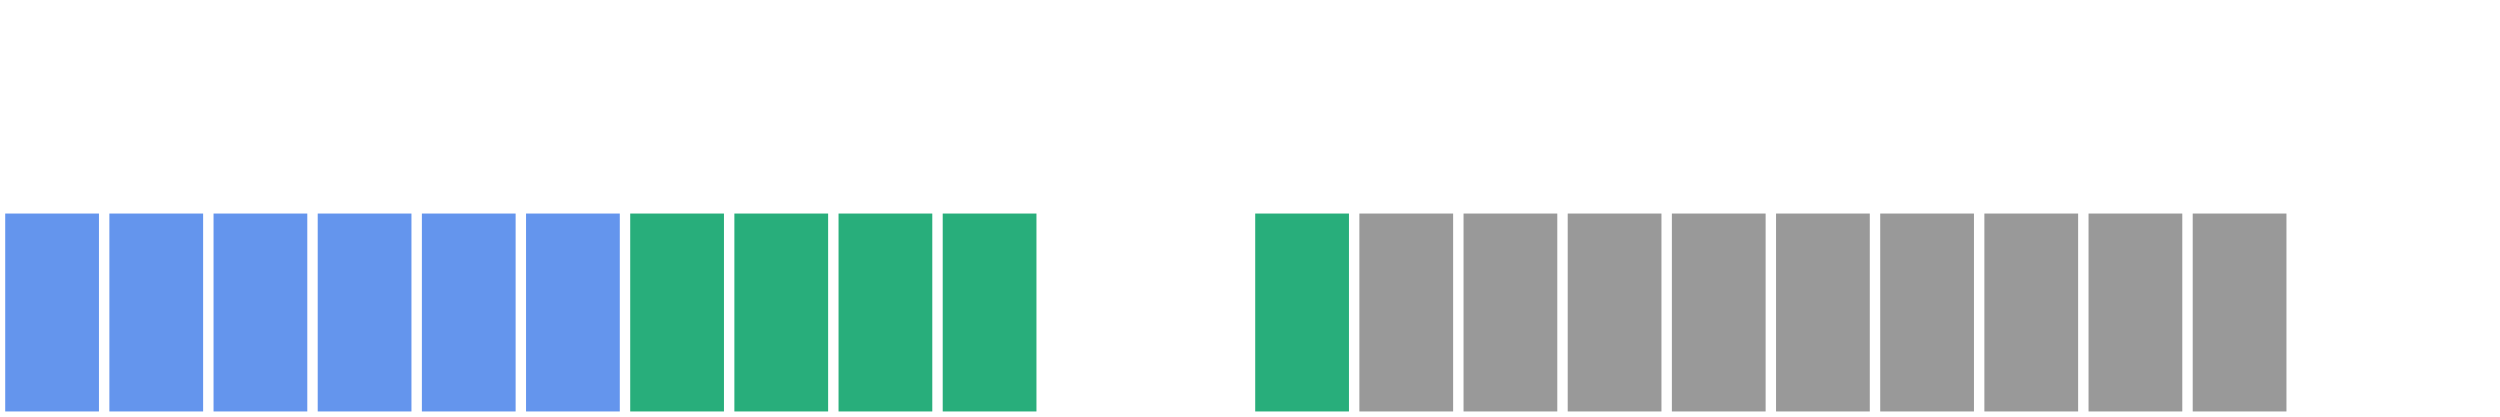 <svg xmlns="http://www.w3.org/2000/svg" version="1.1" width="480" height="80" viewBox="0 0 480 80"><defs/><path fill="#6495ed" stroke="#6495ed" d="M 2,78 L 18,78 L 18,42 L 2,42 Z" style="stroke-width: 2px" stroke-width="2"/><path fill="#6495ed" stroke="#6495ed" d="M 22,78 L 38,78 L 38,42 L 22,42 Z" style="stroke-width: 2px" stroke-width="2"/><path fill="#6495ed" stroke="#6495ed" d="M 42,78 L 58,78 L 58,42 L 42,42 Z" style="stroke-width: 2px" stroke-width="2"/><path fill="#6495ed" stroke="#6495ed" d="M 62,78 L 78,78 L 78,42 L 62,42 Z" style="stroke-width: 2px" stroke-width="2"/><path fill="#6495ed" stroke="#6495ed" d="M 82,78 L 98,78 L 98,42 L 82,42 Z" style="stroke-width: 2px" stroke-width="2"/><path fill="#6495ed" stroke="#6495ed" d="M 102,78 L 118,78 L 118,42 L 102,42 Z" style="stroke-width: 2px" stroke-width="2"/><path fill="#28ae7b" stroke="#28ae7b" d="M 122,78 L 138,78 L 138,42 L 122,42 Z" style="stroke-width: 2px" stroke-width="2"/><path fill="#28ae7b" stroke="#28ae7b" d="M 142,78 L 158,78 L 158,42 L 142,42 Z" style="stroke-width: 2px" stroke-width="2"/><path fill="#28ae7b" stroke="#28ae7b" d="M 162,78 L 178,78 L 178,42 L 162,42 Z" style="stroke-width: 2px" stroke-width="2"/><path fill="#28ae7b" stroke="#28ae7b" d="M 182,78 L 198,78 L 198,42 L 182,42 Z" style="stroke-width: 2px" stroke-width="2"/><path fill="#28ae7b" stroke="#28ae7b" d="M 242,78 L 258,78 L 258,42 L 242,42 Z" style="stroke-width: 2px" stroke-width="2"/><path fill="#999999" stroke="#999999" d="M 262,78 L 278,78 L 278,42 L 262,42 Z" style="stroke-width: 2px" stroke-width="2"/><path fill="#999999" stroke="#999999" d="M 282,78 L 298,78 L 298,42 L 282,42 Z" style="stroke-width: 2px" stroke-width="2"/><path fill="#999999" stroke="#999999" d="M 302,78 L 318,78 L 318,42 L 302,42 Z" style="stroke-width: 2px" stroke-width="2"/><path fill="#999999" stroke="#999999" d="M 322,78 L 338,78 L 338,42 L 322,42 Z" style="stroke-width: 2px" stroke-width="2"/><path fill="#999999" stroke="#999999" d="M 342,78 L 358,78 L 358,42 L 342,42 Z" style="stroke-width: 2px" stroke-width="2"/><path fill="#999999" stroke="#999999" d="M 362,78 L 378,78 L 378,42 L 362,42 Z" style="stroke-width: 2px" stroke-width="2"/><path fill="#999999" stroke="#999999" d="M 382,78 L 398,78 L 398,42 L 382,42 Z" style="stroke-width: 2px" stroke-width="2"/><path fill="#999999" stroke="#999999" d="M 402,78 L 418,78 L 418,42 L 402,42 Z" style="stroke-width: 2px" stroke-width="2"/><path fill="#999999" stroke="#999999" d="M 422,78 L 438,78 L 438,42 L 422,42 Z" style="stroke-width: 2px" stroke-width="2"/></svg>